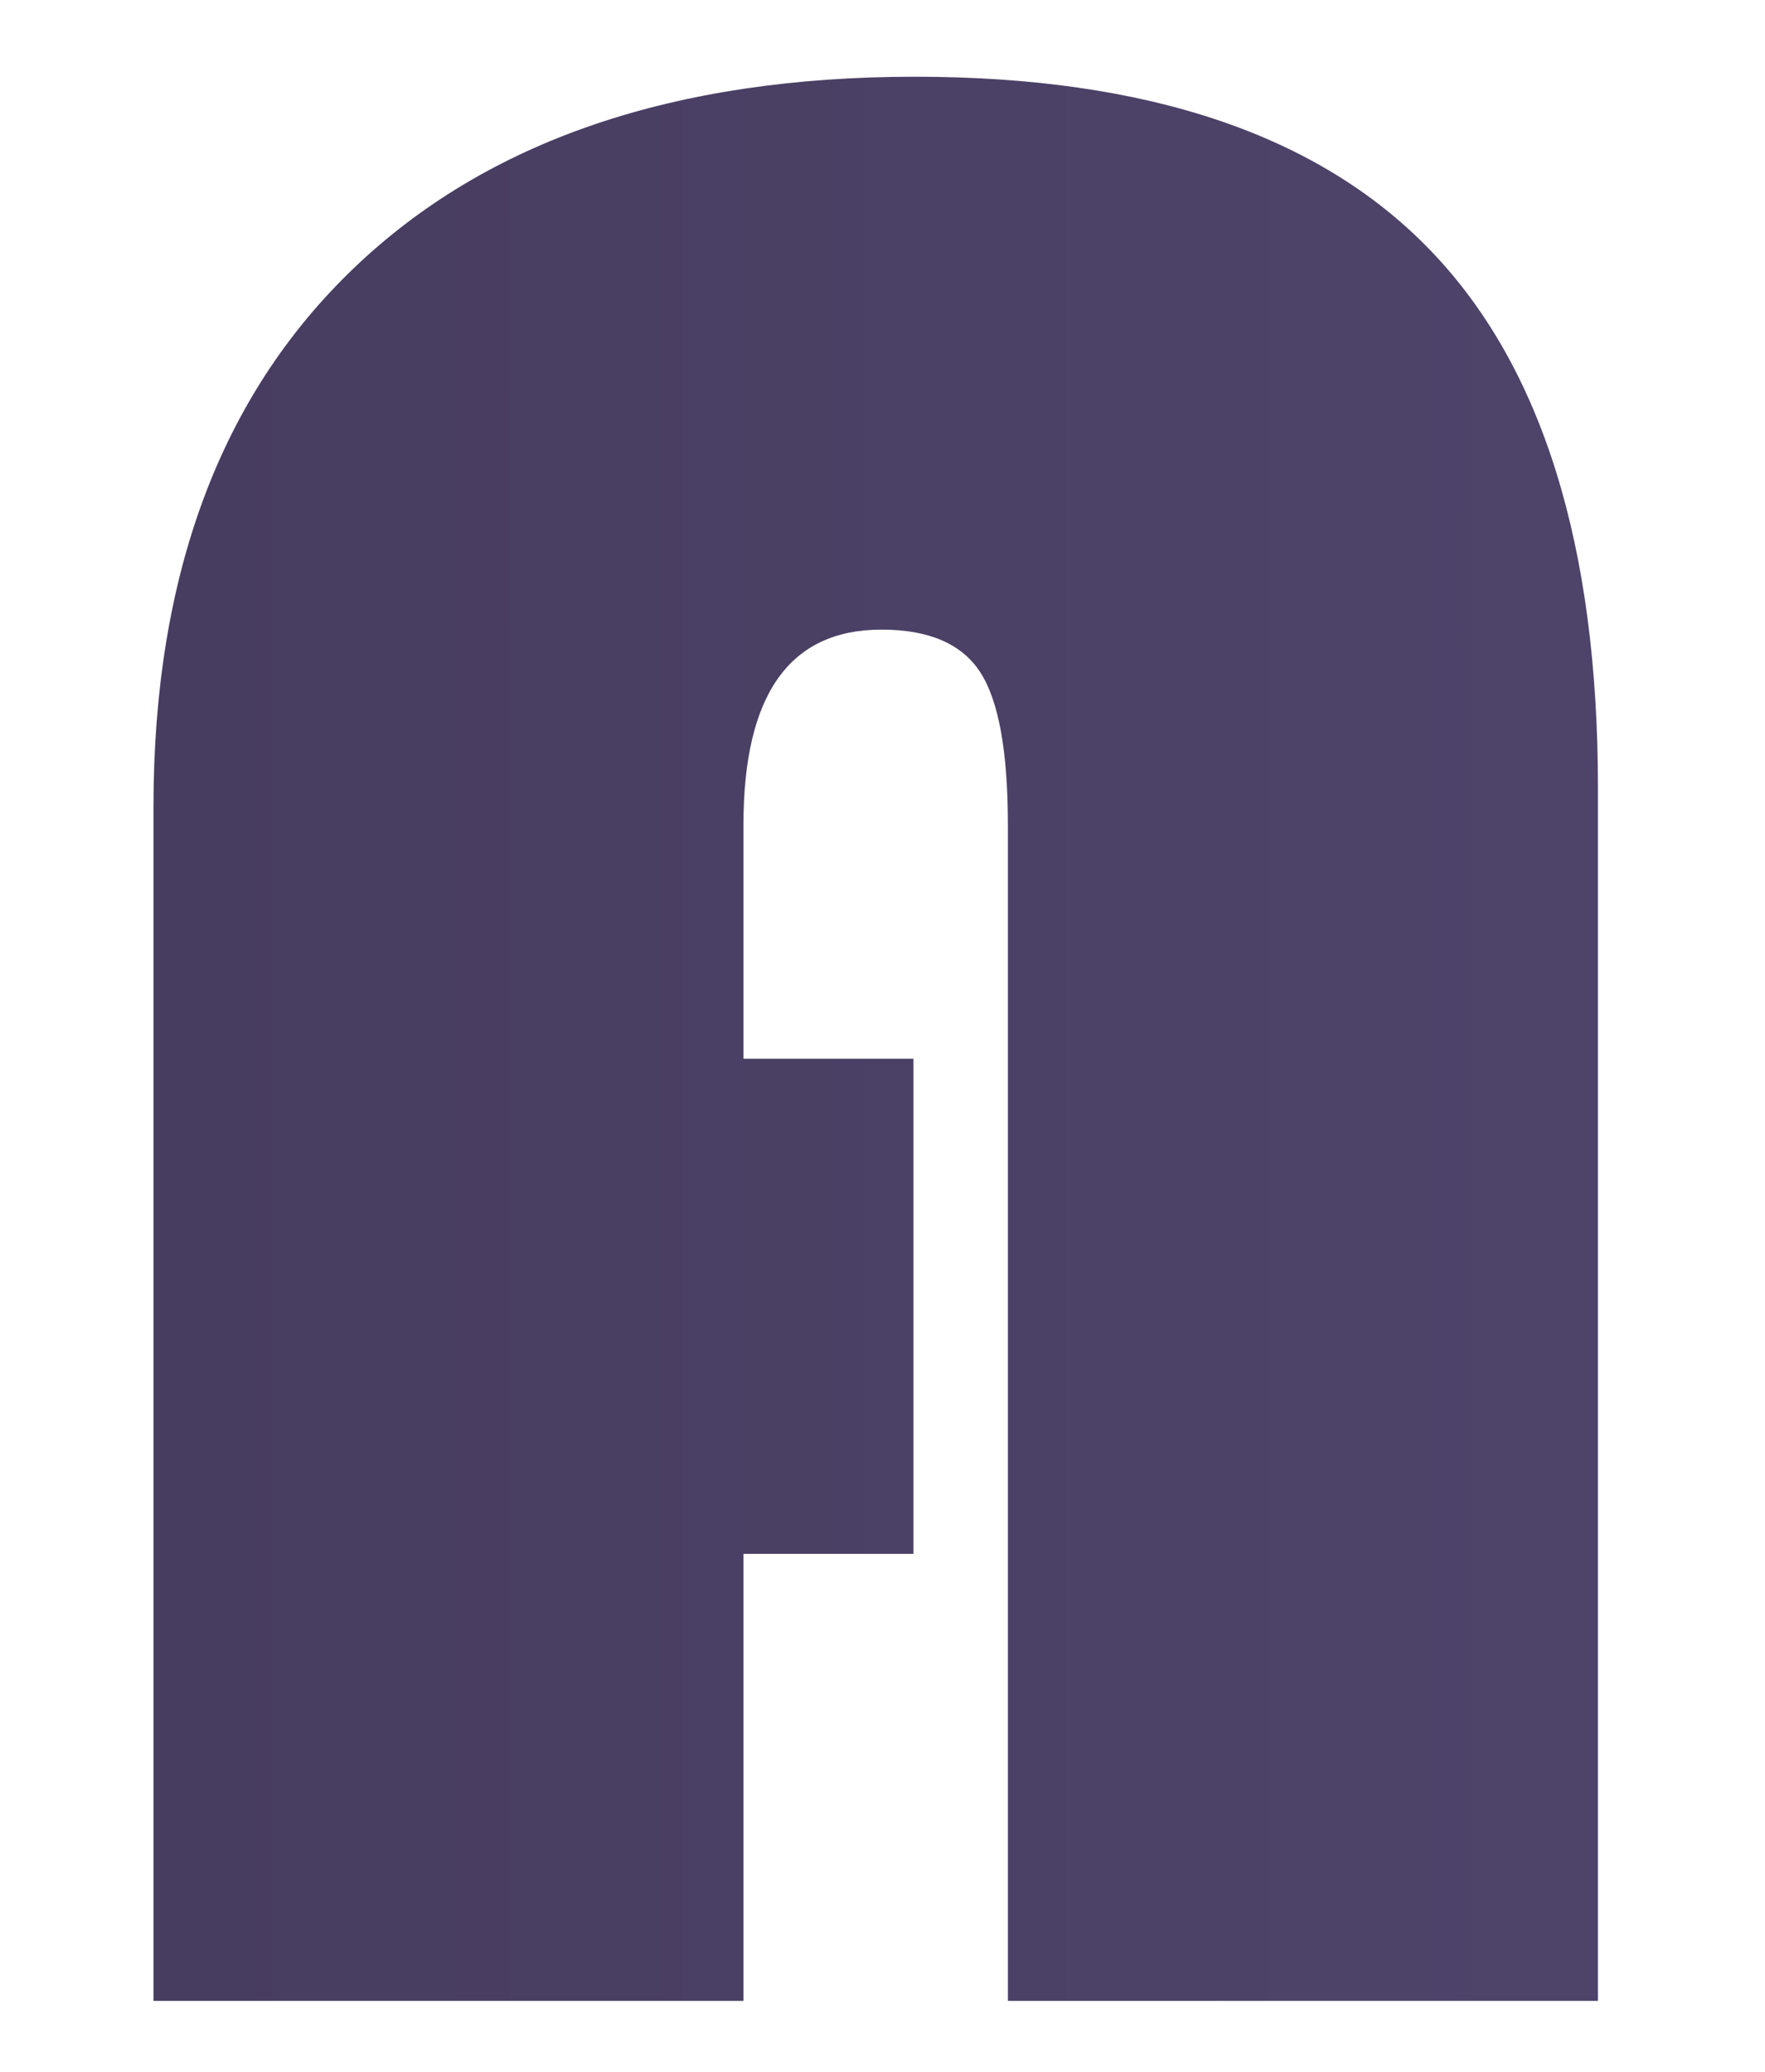 <svg width="23" height="27" viewBox="0 0 23 27" fill="none" xmlns="http://www.w3.org/2000/svg">
<g clip-path="url(#clip0_2002_10514)">
<path d="M9.688 13.797V10.75C9.688 9.054 10.287 8.205 11.487 8.205C12.105 8.205 12.535 8.391 12.774 8.761C13.014 9.131 13.134 9.795 13.134 10.75V26.075H20.823V10.266C20.823 7.112 20.097 4.779 18.645 3.268C17.193 1.756 14.952 1 11.922 1C8.779 1 6.339 1.834 4.604 3.501C2.867 5.167 2 7.506 2 10.517V26.075H9.688V20.25H11.903V13.797H9.688ZM43.662 32.688V17.776C43.662 15.04 42.904 12.811 41.39 11.091C40.518 10.099 39.41 9.31 38.066 8.725C36.722 8.14 35.342 7.847 33.928 7.847C31.112 7.847 28.739 8.743 26.807 10.535C24.876 12.327 23.91 14.526 23.91 17.131C23.91 19.664 24.869 21.851 26.788 23.691C28.707 25.531 30.98 26.45 33.606 26.45C34.035 26.45 34.666 26.409 35.5 26.326V18.941C34.906 19.384 34.325 19.604 33.758 19.604C33.025 19.604 32.397 19.347 31.874 18.834C31.349 18.32 31.088 17.71 31.088 17.005C31.088 16.3 31.358 15.7 31.901 15.204C32.444 14.708 33.088 14.46 33.833 14.46C35.663 14.46 36.579 15.649 36.579 18.027V32.688H43.662ZM47.392 17.884C47.392 20.453 48.03 22.46 49.305 23.906C50.946 25.758 53.111 26.683 55.8 26.683C58.161 26.683 60.156 25.886 61.785 24.291C63.413 22.696 64.228 20.74 64.228 18.421V8.456H57.146V18.546C57.146 19.562 56.703 20.07 55.82 20.07C54.923 20.07 54.476 19.562 54.476 18.546V8.456H47.392V17.884ZM77.124 19.837C76.367 19.837 75.742 19.598 75.249 19.12C74.757 18.642 74.511 18.033 74.511 17.292C74.511 16.587 74.782 15.978 75.326 15.464C75.868 14.95 76.512 14.693 77.257 14.693C78.078 14.693 78.731 14.974 79.217 15.536C79.703 16.097 79.946 16.85 79.946 17.794V26.075H87.028V17.31C87.028 14.383 86.148 12.074 84.387 10.383C82.626 8.692 80.217 7.847 77.162 7.847C74.423 7.847 72.096 8.749 70.184 10.553C68.271 12.357 67.314 14.556 67.314 17.148C67.314 19.813 68.261 22.03 70.155 23.798C72.05 25.566 74.416 26.45 77.257 26.45C77.737 26.45 78.267 26.402 78.848 26.308V19.371C78.317 19.682 77.743 19.837 77.124 19.837ZM100.702 1C98.29 1 96.216 1.834 94.481 3.501C92.744 5.167 91.876 7.154 91.876 9.46C91.876 11.371 92.451 13.284 93.6 15.195C94.319 16.402 94.679 17.185 94.679 17.543C94.679 18.093 94.455 18.55 94.007 18.915C93.559 19.279 93 19.46 92.331 19.46C91.763 19.46 91.113 19.24 90.381 18.798V25.877C91.593 26.415 92.817 26.683 94.054 26.683C96.63 26.683 98.811 25.86 100.598 24.21C102.384 22.561 103.277 20.548 103.277 18.171C103.277 16.546 102.747 14.861 101.686 13.116L101.099 12.148C100.644 11.395 100.418 10.774 100.418 10.284C100.418 9.711 100.626 9.221 101.042 8.815C101.459 8.408 101.958 8.205 102.538 8.205C102.842 8.205 103.27 8.295 103.826 8.474V1.502C102.803 1.168 101.762 1 100.702 1ZM106.421 1.61V16.288C106.421 18.834 106.964 20.877 108.05 22.418C108.908 23.625 110.048 24.581 111.467 25.286C112.888 25.991 114.399 26.343 116.003 26.343C116.18 26.343 116.451 26.337 116.817 26.326V19.282C115.555 19.282 114.687 19.012 114.213 18.475C113.74 17.938 113.504 16.958 113.504 15.536H116.685V8.456H113.504V1.61H106.421ZM128.369 7.829C125.882 7.829 123.893 8.597 122.404 10.132C120.914 11.667 120.17 13.725 120.17 16.306V26.075H127.252V17.597C127.252 15.733 127.896 14.801 129.184 14.801C129.588 14.801 130.036 14.932 130.528 15.195V8.026C129.644 7.895 128.924 7.829 128.369 7.829ZM151.246 16.97C151.246 14.389 150.314 12.217 148.452 10.454C146.59 8.692 144.289 7.811 141.55 7.811C138.747 7.811 136.383 8.713 134.458 10.517C132.532 12.322 131.57 14.532 131.57 17.148C131.57 19.778 132.523 21.982 134.429 23.762C136.335 25.543 138.69 26.433 141.493 26.433C143.791 26.433 145.88 25.734 147.761 24.336L143.728 19.747C143.071 20.417 142.389 20.751 141.682 20.751C140.811 20.751 140.107 20.393 139.571 19.676C139.034 18.959 138.766 18.021 138.766 16.862C138.766 15.751 139.043 14.84 139.599 14.129C140.155 13.418 140.874 13.062 141.758 13.062C143.084 13.062 143.872 13.725 144.125 15.052H140.527C140.3 15.625 140.186 16.211 140.186 16.808C140.186 17.238 140.268 17.71 140.432 18.224H151.17C151.22 17.651 151.246 17.232 151.246 16.97ZM162.873 19.837C162.116 19.837 161.491 19.598 160.998 19.12C160.506 18.642 160.26 18.033 160.26 17.292C160.26 16.587 160.531 15.978 161.074 15.464C161.617 14.95 162.261 14.693 163.006 14.693C163.826 14.693 164.48 14.974 164.966 15.536C165.452 16.097 165.695 16.85 165.695 17.794V26.075H172.778V17.31C172.778 14.383 171.897 12.074 170.136 10.383C168.375 8.692 165.966 7.847 162.911 7.847C160.171 7.847 157.845 8.749 155.933 10.553C154.02 12.357 153.064 14.556 153.064 17.148C153.064 19.813 154.011 22.03 155.904 23.798C157.798 25.566 160.166 26.45 163.006 26.45C163.485 26.45 164.016 26.402 164.597 26.308V19.371C164.066 19.682 163.492 19.837 162.873 19.837ZM202.812 15.822C202.812 13.397 202.25 11.551 201.127 10.284C199.7 8.659 197.806 7.847 195.446 7.847C193.59 7.847 191.734 8.683 189.878 10.356C188.212 8.683 186.33 7.847 184.235 7.847C182.202 7.847 180.473 8.549 179.046 9.953C177.619 11.357 176.906 13.062 176.906 15.07V26.075H183.989V16.45C183.989 15.124 184.38 14.46 185.163 14.46C185.592 14.46 185.892 14.604 186.062 14.891C186.233 15.177 186.318 15.691 186.318 16.432V26.075H193.401V16.45C193.401 15.124 193.798 14.46 194.594 14.46C195.023 14.46 195.319 14.604 195.484 14.891C195.647 15.177 195.73 15.691 195.73 16.432V26.075H202.812V15.822Z" fill="url(#paint0_linear_2002_10514)"/>
</g>
<defs>
<linearGradient id="paint0_linear_2002_10514" x1="2" y1="16.844" x2="202.812" y2="16.844" gradientUnits="userSpaceOnUse">
<stop stop-color="#473D60"/>
<stop offset="1" stop-color="#937EC6"/>
</linearGradient>
<clipPath id="clip0_2002_10514">
<rect width="23" height="27" fill="white"/>
</clipPath>
</defs>
</svg>
